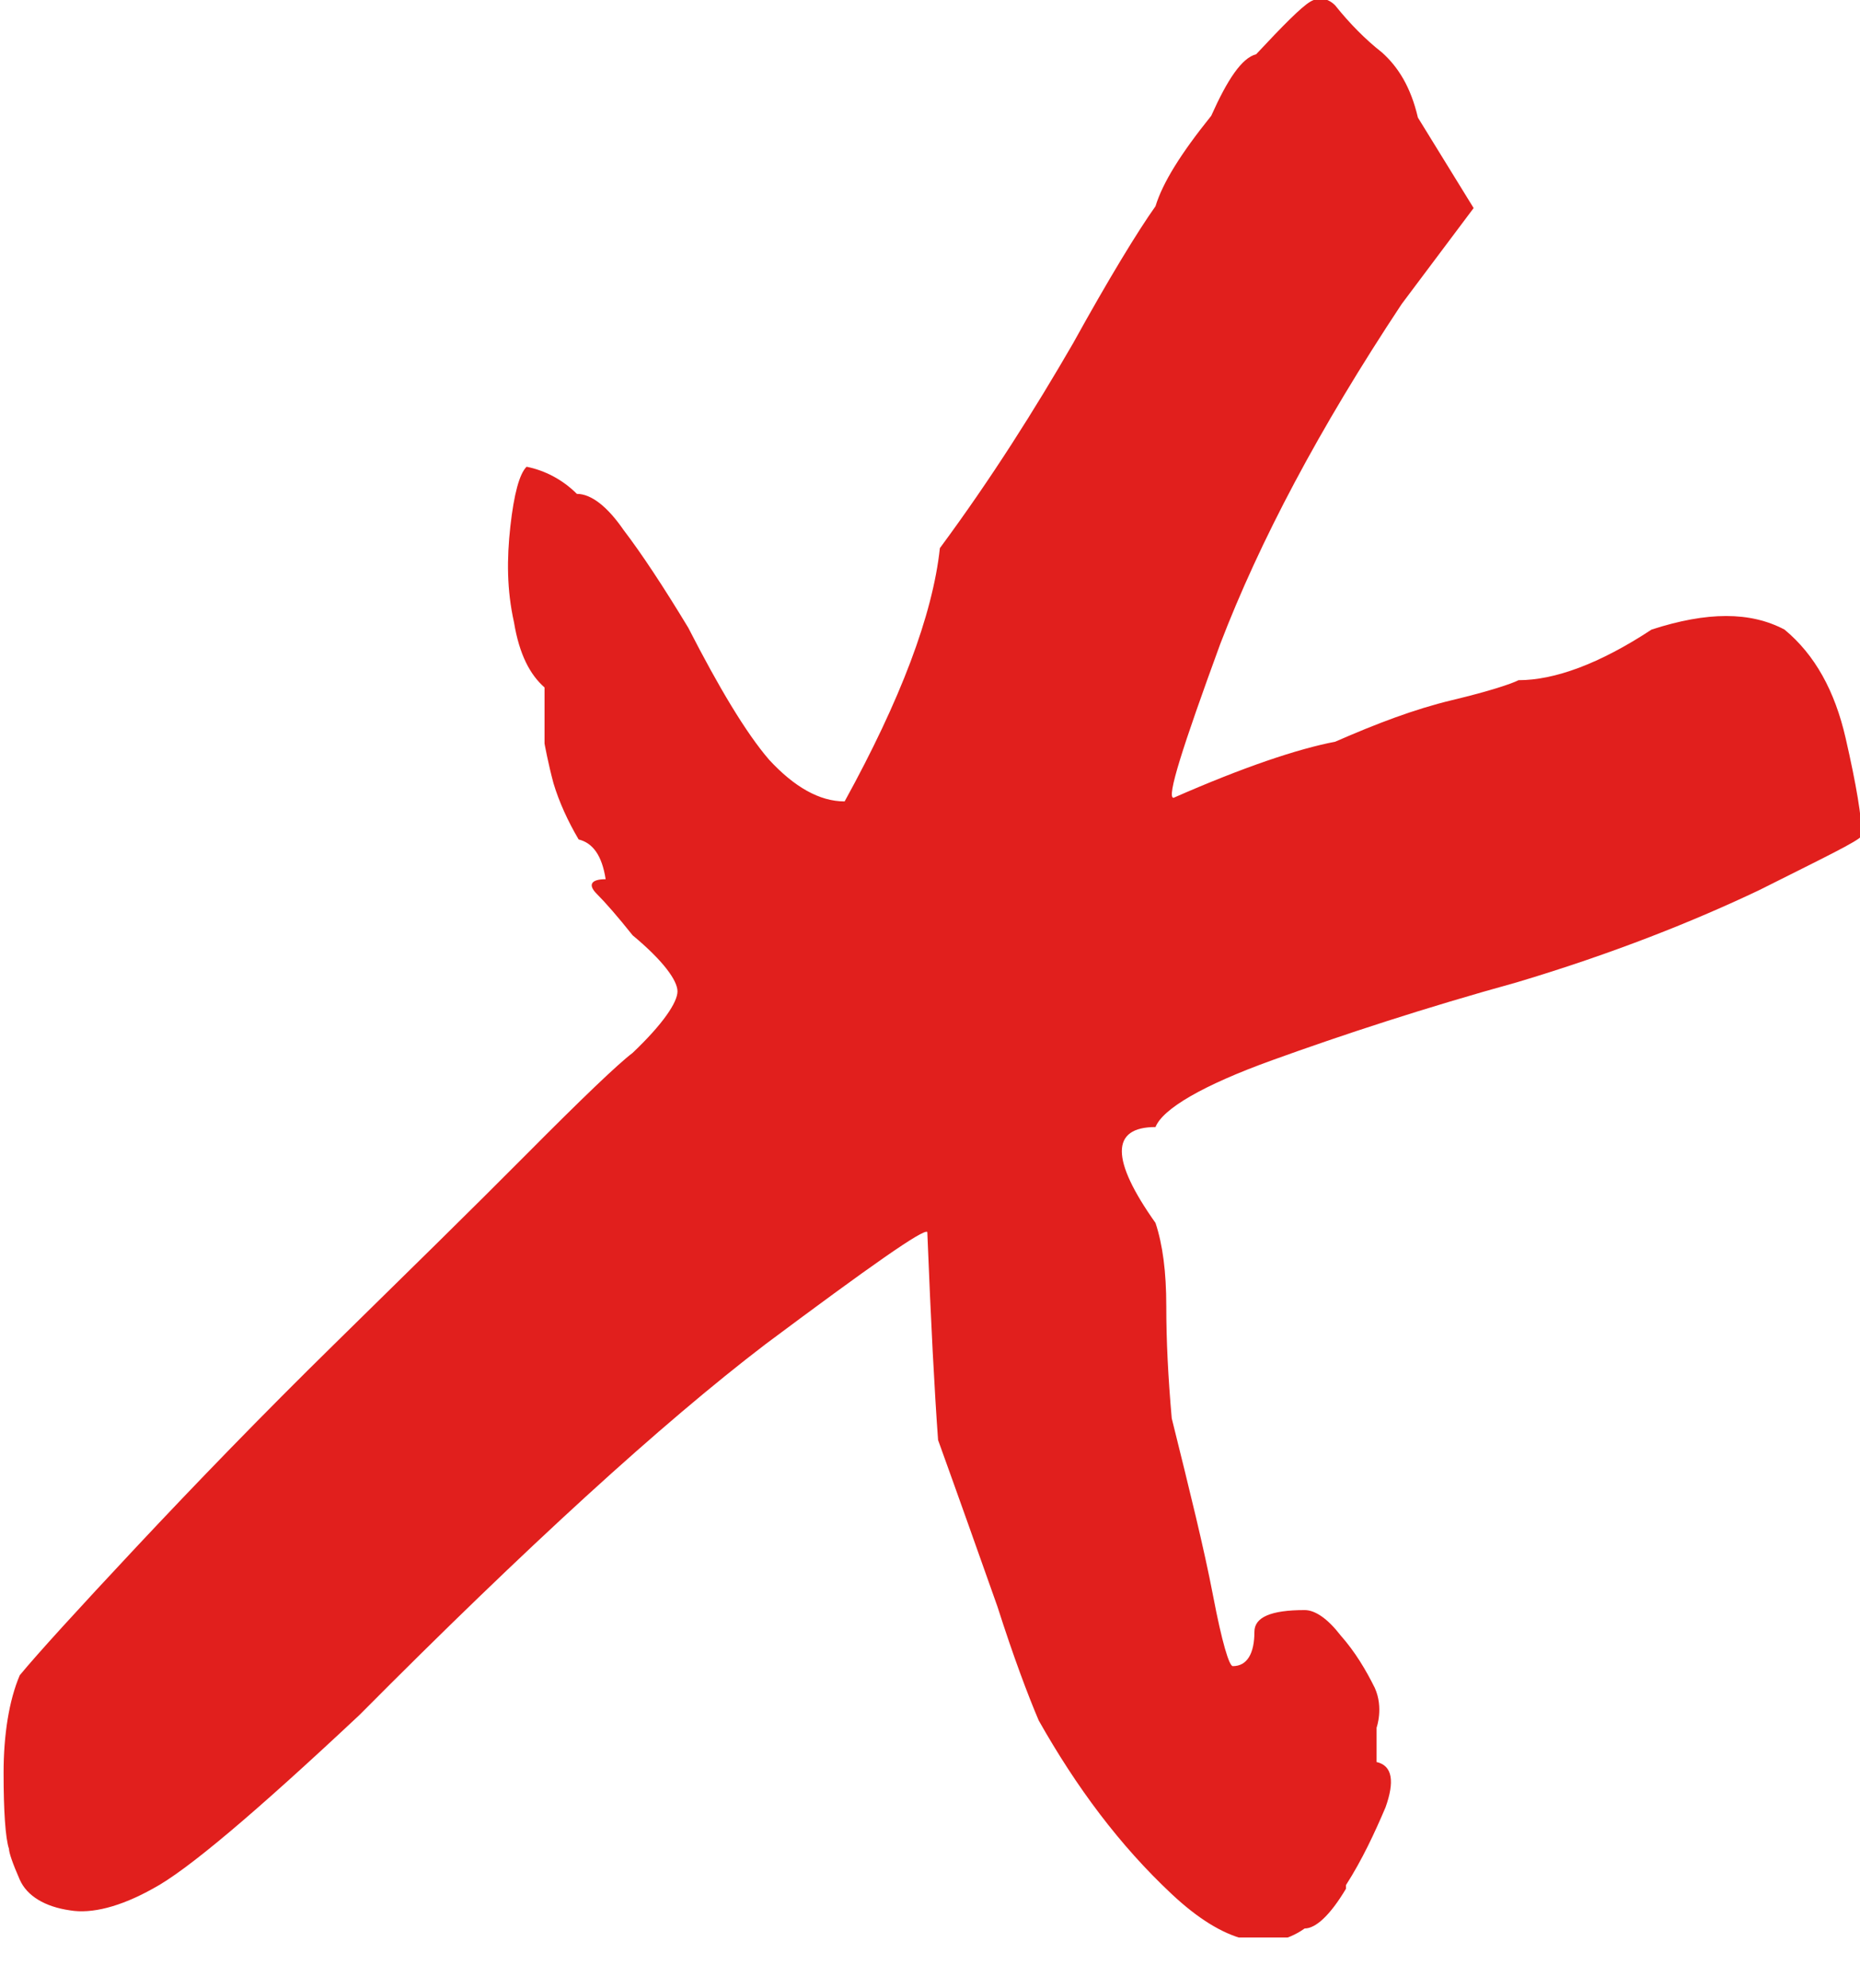 <svg width="29" height="31" viewBox="0 0 29 31" fill="none" xmlns="http://www.w3.org/2000/svg">
<g clip-path="url(#clip0_1_348)">
<path d="M20.986 29.39C21.239 28.995 21.435 28.572 21.603 28.177C21.743 27.783 21.715 27.529 21.463 27.472V26.936C21.463 26.936 21.575 26.626 21.435 26.316C21.295 26.034 21.127 25.752 20.902 25.498C20.706 25.244 20.51 25.103 20.342 25.103C19.81 25.103 19.558 25.216 19.558 25.442C19.558 25.78 19.445 25.977 19.221 25.977C19.165 25.977 19.053 25.611 18.913 24.877C18.773 24.144 18.549 23.241 18.269 22.113C18.212 21.465 18.184 20.9 18.184 20.364C18.184 19.829 18.128 19.405 18.016 19.067C17.316 18.08 17.316 17.572 18.016 17.572C18.128 17.29 18.745 16.923 19.838 16.529C20.93 16.134 22.219 15.711 23.648 15.316C25.161 14.864 26.422 14.357 27.431 13.877C28.44 13.37 28.972 13.116 29.028 13.031C29.028 12.749 28.944 12.241 28.776 11.508C28.608 10.775 28.299 10.21 27.823 9.816C27.291 9.534 26.618 9.534 25.75 9.816C24.937 10.351 24.237 10.605 23.676 10.605C23.564 10.662 23.228 10.775 22.64 10.916C22.051 11.057 21.463 11.282 20.818 11.564C20.23 11.677 19.389 11.959 18.297 12.439C18.184 12.439 18.437 11.649 19.025 10.041C19.642 8.434 20.566 6.685 21.855 4.739L22.976 3.244L22.107 1.833C21.995 1.354 21.799 1.044 21.547 0.818C21.295 0.621 21.043 0.367 20.818 0.085C20.706 -0.028 20.566 -0.056 20.426 0.028C20.286 0.113 20.006 0.395 19.585 0.846C19.361 0.903 19.137 1.241 18.885 1.805C18.409 2.397 18.128 2.849 18.016 3.215C17.736 3.61 17.288 4.344 16.727 5.359C16.139 6.374 15.467 7.446 14.654 8.546C14.542 9.59 14.038 10.916 13.169 12.495C12.777 12.495 12.384 12.27 11.992 11.846C11.628 11.423 11.208 10.718 10.731 9.787C10.339 9.139 10.003 8.631 9.723 8.264C9.471 7.898 9.218 7.7 8.994 7.7C8.77 7.475 8.49 7.333 8.21 7.277C8.098 7.39 8.014 7.7 7.957 8.208C7.901 8.716 7.901 9.195 8.014 9.703C8.098 10.21 8.266 10.521 8.49 10.718V11.593C8.49 11.593 8.546 11.903 8.63 12.213C8.714 12.495 8.854 12.805 9.022 13.088C9.246 13.144 9.386 13.341 9.443 13.708C9.218 13.708 9.162 13.793 9.302 13.934C9.443 14.075 9.639 14.3 9.863 14.582C10.339 14.977 10.563 15.287 10.563 15.457C10.563 15.626 10.339 15.964 9.863 16.416C9.639 16.585 9.078 17.121 8.21 17.995C7.341 18.87 6.332 19.857 5.212 20.957C4.091 22.057 3.054 23.129 2.129 24.116C1.205 25.103 0.588 25.78 0.308 26.119C0.14 26.513 0.056 27.049 0.056 27.642C0.056 28.234 0.084 28.657 0.14 28.826C0.14 28.883 0.196 29.052 0.308 29.306C0.42 29.56 0.7 29.729 1.093 29.785C1.429 29.842 1.877 29.729 2.382 29.447C2.914 29.165 3.979 28.262 5.604 26.739C8.21 24.116 10.311 22.198 11.936 20.957C13.561 19.744 14.402 19.152 14.458 19.208C14.514 20.618 14.57 21.69 14.626 22.452C14.962 23.383 15.271 24.257 15.551 25.047C15.803 25.836 16.027 26.429 16.195 26.824C16.784 27.867 17.456 28.77 18.269 29.531C19.081 30.293 19.782 30.462 20.342 30.067C20.51 30.067 20.734 29.87 20.986 29.447" fill="#E11F1D"/>
</g>
<defs>
<clipPath id="clip0_1_348">
<rect width="29" height="30.208" fill="white"/>
</clipPath>
</defs>
</svg>
